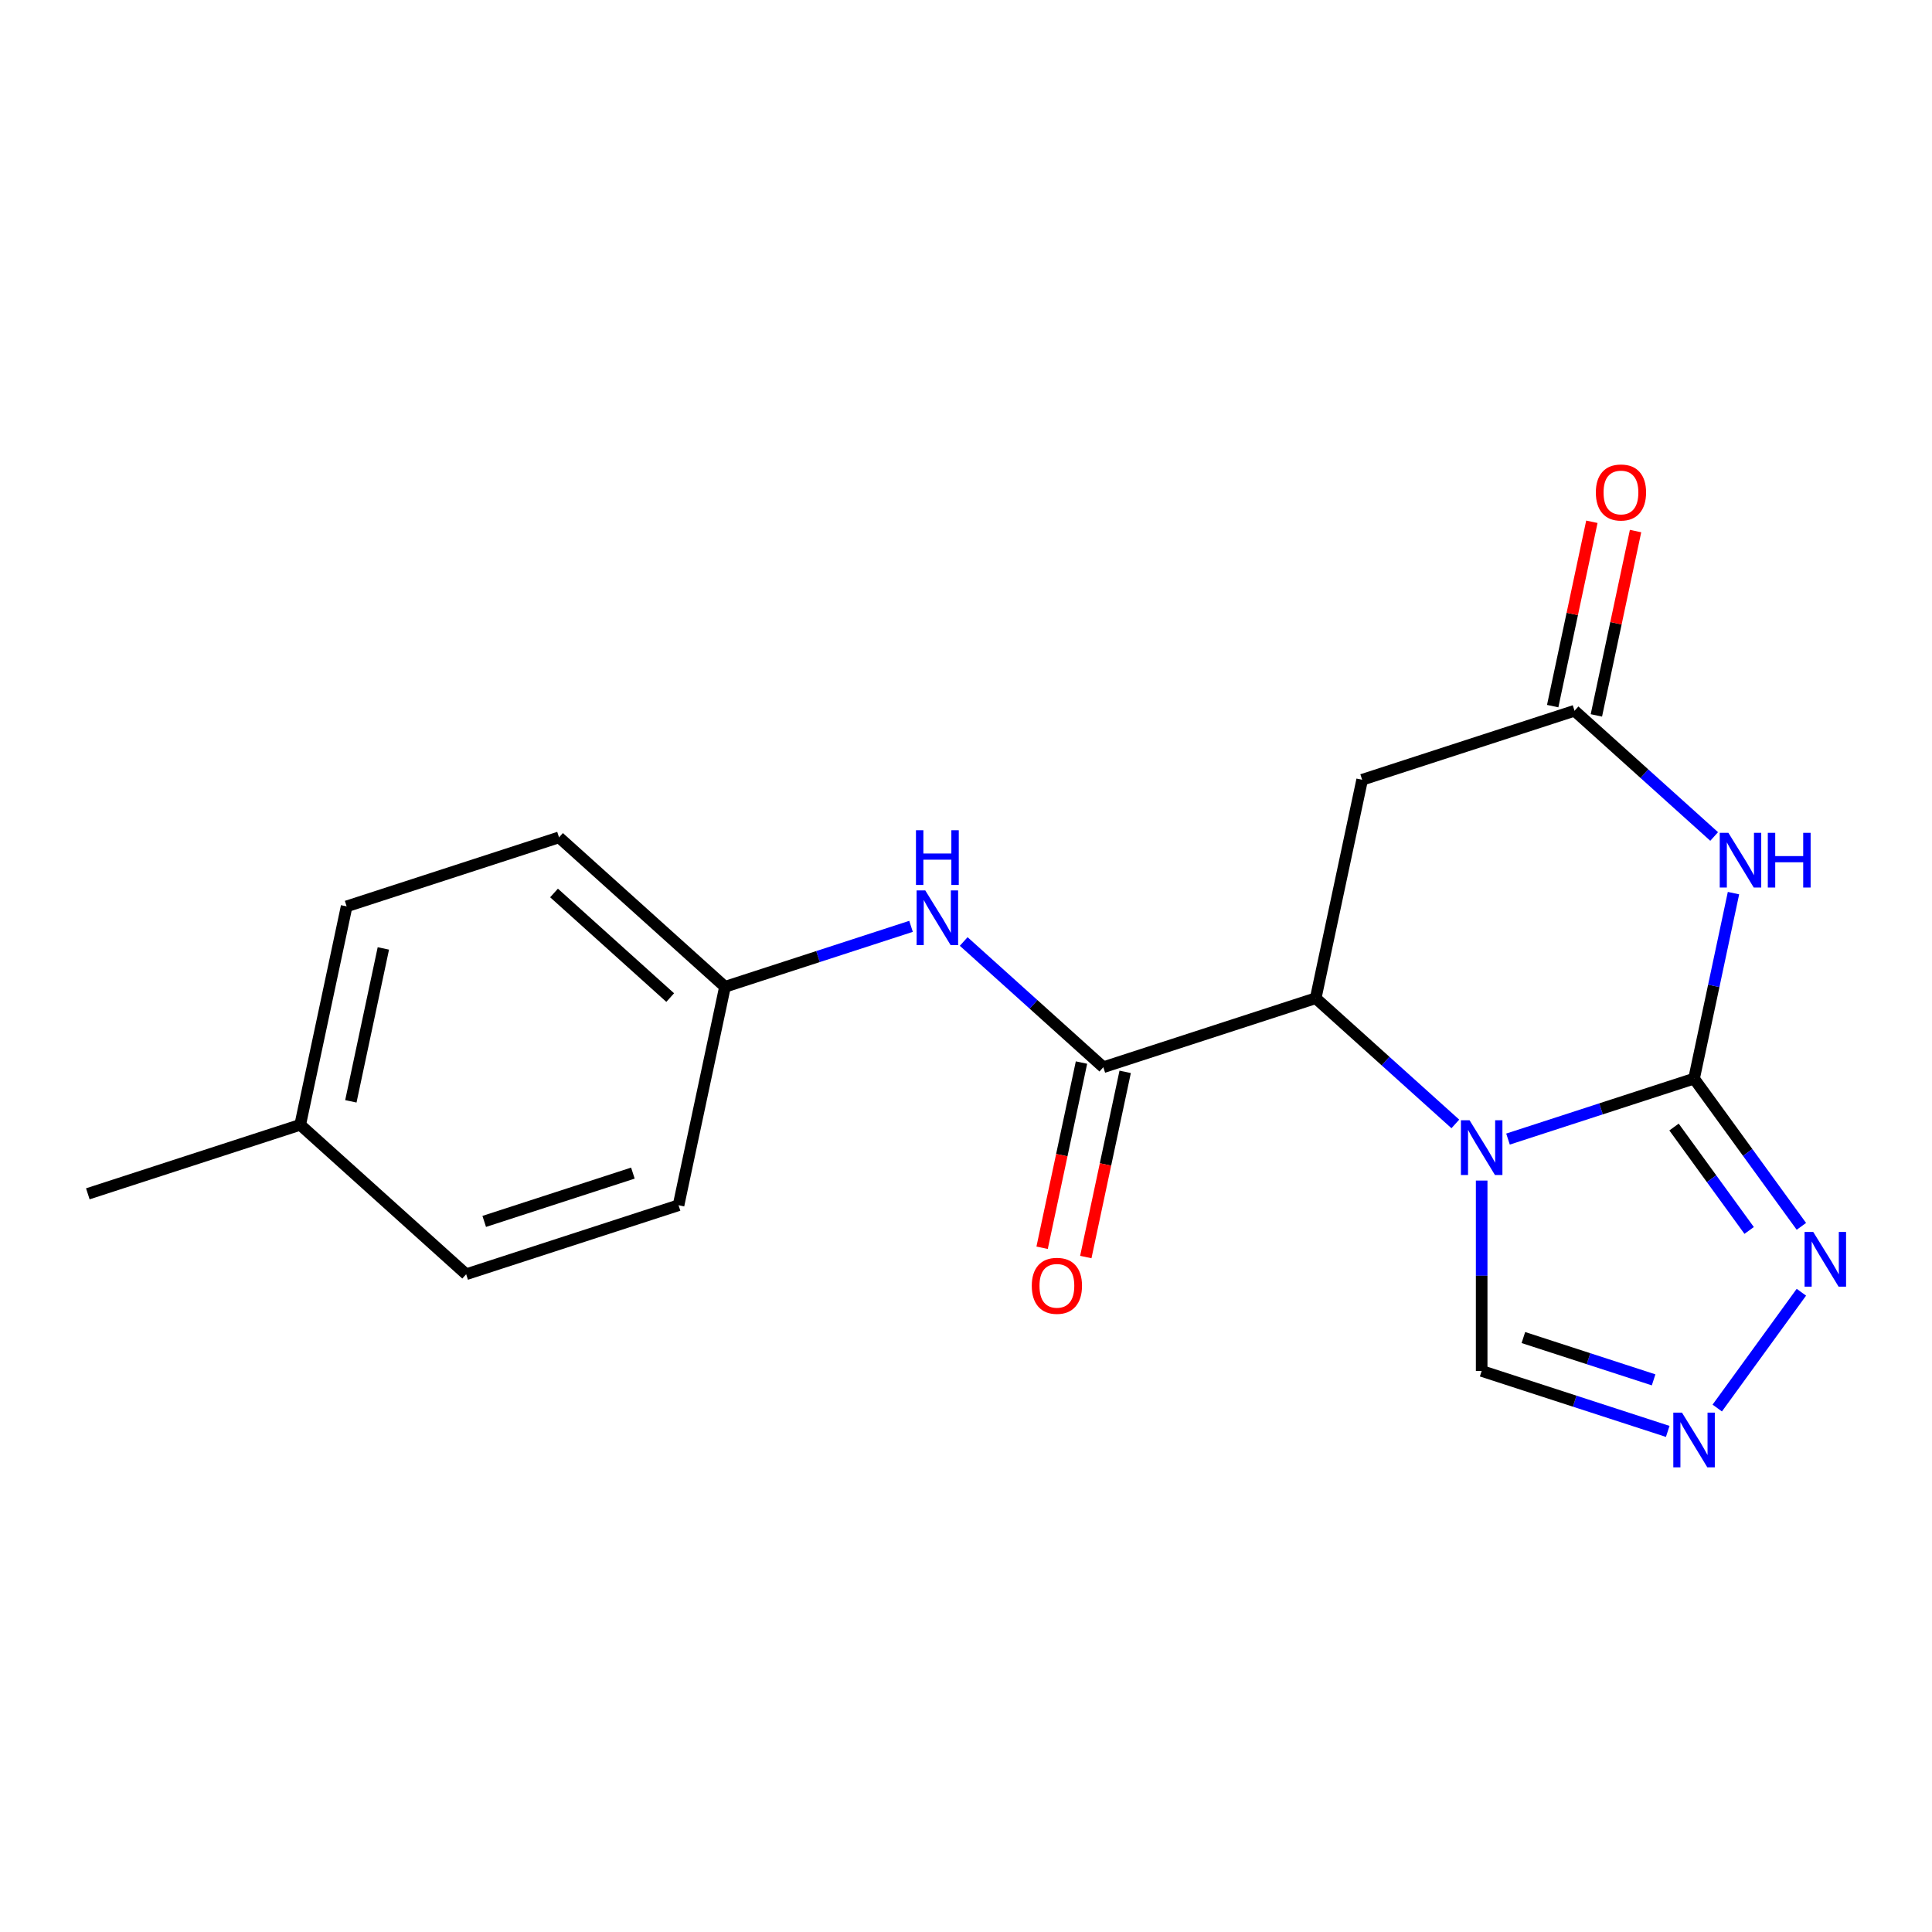 <?xml version='1.0' encoding='iso-8859-1'?>
<svg version='1.1' baseProfile='full'
              xmlns='http://www.w3.org/2000/svg'
                      xmlns:rdkit='http://www.rdkit.org/xml'
                      xmlns:xlink='http://www.w3.org/1999/xlink'
                  xml:space='preserve'
width='1000px' height='1000px' viewBox='0 0 1000 1000'>
<!-- END OF HEADER -->
<rect style='opacity:1.0;fill:#FFFFFF;stroke:none' width='1000' height='1000' x='0' y='0'> </rect>
<path class='bond-0' d='M 780.54,589.585 L 828.691,573.939' style='fill:none;fill-rule:evenodd;stroke:#0000FF;stroke-width:6px;stroke-linecap:butt;stroke-linejoin:miter;stroke-opacity:1' />
<path class='bond-0' d='M 828.691,573.939 L 876.842,558.294' style='fill:none;fill-rule:evenodd;stroke:#000000;stroke-width:6px;stroke-linecap:butt;stroke-linejoin:miter;stroke-opacity:1' />
<path class='bond-2' d='M 753.28,581.741 L 717.146,549.205' style='fill:none;fill-rule:evenodd;stroke:#0000FF;stroke-width:6px;stroke-linecap:butt;stroke-linejoin:miter;stroke-opacity:1' />
<path class='bond-2' d='M 717.146,549.205 L 681.011,516.669' style='fill:none;fill-rule:evenodd;stroke:#000000;stroke-width:6px;stroke-linecap:butt;stroke-linejoin:miter;stroke-opacity:1' />
<path class='bond-8' d='M 766.91,611.063 L 766.91,660.332' style='fill:none;fill-rule:evenodd;stroke:#0000FF;stroke-width:6px;stroke-linecap:butt;stroke-linejoin:miter;stroke-opacity:1' />
<path class='bond-8' d='M 766.91,660.332 L 766.91,709.602' style='fill:none;fill-rule:evenodd;stroke:#000000;stroke-width:6px;stroke-linecap:butt;stroke-linejoin:miter;stroke-opacity:1' />
<path class='bond-1' d='M 876.842,558.294 L 887.046,510.288' style='fill:none;fill-rule:evenodd;stroke:#000000;stroke-width:6px;stroke-linecap:butt;stroke-linejoin:miter;stroke-opacity:1' />
<path class='bond-1' d='M 887.046,510.288 L 897.25,462.281' style='fill:none;fill-rule:evenodd;stroke:#0000FF;stroke-width:6px;stroke-linecap:butt;stroke-linejoin:miter;stroke-opacity:1' />
<path class='bond-4' d='M 876.842,558.294 L 904.619,596.526' style='fill:none;fill-rule:evenodd;stroke:#000000;stroke-width:6px;stroke-linecap:butt;stroke-linejoin:miter;stroke-opacity:1' />
<path class='bond-4' d='M 904.619,596.526 L 932.396,634.758' style='fill:none;fill-rule:evenodd;stroke:#0000FF;stroke-width:6px;stroke-linecap:butt;stroke-linejoin:miter;stroke-opacity:1' />
<path class='bond-4' d='M 866.472,583.352 L 885.916,610.114' style='fill:none;fill-rule:evenodd;stroke:#000000;stroke-width:6px;stroke-linecap:butt;stroke-linejoin:miter;stroke-opacity:1' />
<path class='bond-4' d='M 885.916,610.114 L 905.36,636.877' style='fill:none;fill-rule:evenodd;stroke:#0000FF;stroke-width:6px;stroke-linecap:butt;stroke-linejoin:miter;stroke-opacity:1' />
<path class='bond-20' d='M 887.244,432.959 L 851.109,400.423' style='fill:none;fill-rule:evenodd;stroke:#0000FF;stroke-width:6px;stroke-linecap:butt;stroke-linejoin:miter;stroke-opacity:1' />
<path class='bond-20' d='M 851.109,400.423 L 814.975,367.887' style='fill:none;fill-rule:evenodd;stroke:#000000;stroke-width:6px;stroke-linecap:butt;stroke-linejoin:miter;stroke-opacity:1' />
<path class='bond-3' d='M 681.011,516.669 L 571.079,552.388' style='fill:none;fill-rule:evenodd;stroke:#000000;stroke-width:6px;stroke-linecap:butt;stroke-linejoin:miter;stroke-opacity:1' />
<path class='bond-7' d='M 681.011,516.669 L 705.043,403.606' style='fill:none;fill-rule:evenodd;stroke:#000000;stroke-width:6px;stroke-linecap:butt;stroke-linejoin:miter;stroke-opacity:1' />
<path class='bond-9' d='M 571.079,552.388 L 534.945,519.852' style='fill:none;fill-rule:evenodd;stroke:#000000;stroke-width:6px;stroke-linecap:butt;stroke-linejoin:miter;stroke-opacity:1' />
<path class='bond-9' d='M 534.945,519.852 L 498.81,487.316' style='fill:none;fill-rule:evenodd;stroke:#0000FF;stroke-width:6px;stroke-linecap:butt;stroke-linejoin:miter;stroke-opacity:1' />
<path class='bond-10' d='M 559.773,549.985 L 549.586,597.911' style='fill:none;fill-rule:evenodd;stroke:#000000;stroke-width:6px;stroke-linecap:butt;stroke-linejoin:miter;stroke-opacity:1' />
<path class='bond-10' d='M 549.586,597.911 L 539.399,645.838' style='fill:none;fill-rule:evenodd;stroke:#FF0000;stroke-width:6px;stroke-linecap:butt;stroke-linejoin:miter;stroke-opacity:1' />
<path class='bond-10' d='M 582.386,554.791 L 572.199,602.718' style='fill:none;fill-rule:evenodd;stroke:#000000;stroke-width:6px;stroke-linecap:butt;stroke-linejoin:miter;stroke-opacity:1' />
<path class='bond-10' d='M 572.199,602.718 L 562.012,650.644' style='fill:none;fill-rule:evenodd;stroke:#FF0000;stroke-width:6px;stroke-linecap:butt;stroke-linejoin:miter;stroke-opacity:1' />
<path class='bond-19' d='M 932.396,668.857 L 888.846,728.798' style='fill:none;fill-rule:evenodd;stroke:#0000FF;stroke-width:6px;stroke-linecap:butt;stroke-linejoin:miter;stroke-opacity:1' />
<path class='bond-5' d='M 814.975,367.887 L 705.043,403.606' style='fill:none;fill-rule:evenodd;stroke:#000000;stroke-width:6px;stroke-linecap:butt;stroke-linejoin:miter;stroke-opacity:1' />
<path class='bond-11' d='M 826.281,370.291 L 836.421,322.584' style='fill:none;fill-rule:evenodd;stroke:#000000;stroke-width:6px;stroke-linecap:butt;stroke-linejoin:miter;stroke-opacity:1' />
<path class='bond-11' d='M 836.421,322.584 L 846.562,274.878' style='fill:none;fill-rule:evenodd;stroke:#FF0000;stroke-width:6px;stroke-linecap:butt;stroke-linejoin:miter;stroke-opacity:1' />
<path class='bond-11' d='M 803.668,365.484 L 813.809,317.778' style='fill:none;fill-rule:evenodd;stroke:#000000;stroke-width:6px;stroke-linecap:butt;stroke-linejoin:miter;stroke-opacity:1' />
<path class='bond-11' d='M 813.809,317.778 L 823.949,270.071' style='fill:none;fill-rule:evenodd;stroke:#FF0000;stroke-width:6px;stroke-linecap:butt;stroke-linejoin:miter;stroke-opacity:1' />
<path class='bond-6' d='M 863.212,740.892 L 815.061,725.247' style='fill:none;fill-rule:evenodd;stroke:#0000FF;stroke-width:6px;stroke-linecap:butt;stroke-linejoin:miter;stroke-opacity:1' />
<path class='bond-6' d='M 815.061,725.247 L 766.91,709.602' style='fill:none;fill-rule:evenodd;stroke:#000000;stroke-width:6px;stroke-linecap:butt;stroke-linejoin:miter;stroke-opacity:1' />
<path class='bond-6' d='M 855.91,714.212 L 822.205,703.261' style='fill:none;fill-rule:evenodd;stroke:#0000FF;stroke-width:6px;stroke-linecap:butt;stroke-linejoin:miter;stroke-opacity:1' />
<path class='bond-6' d='M 822.205,703.261 L 788.499,692.309' style='fill:none;fill-rule:evenodd;stroke:#000000;stroke-width:6px;stroke-linecap:butt;stroke-linejoin:miter;stroke-opacity:1' />
<path class='bond-12' d='M 471.551,479.473 L 423.4,495.118' style='fill:none;fill-rule:evenodd;stroke:#0000FF;stroke-width:6px;stroke-linecap:butt;stroke-linejoin:miter;stroke-opacity:1' />
<path class='bond-12' d='M 423.4,495.118 L 375.249,510.763' style='fill:none;fill-rule:evenodd;stroke:#000000;stroke-width:6px;stroke-linecap:butt;stroke-linejoin:miter;stroke-opacity:1' />
<path class='bond-14' d='M 375.249,510.763 L 351.217,623.826' style='fill:none;fill-rule:evenodd;stroke:#000000;stroke-width:6px;stroke-linecap:butt;stroke-linejoin:miter;stroke-opacity:1' />
<path class='bond-15' d='M 375.249,510.763 L 289.35,433.419' style='fill:none;fill-rule:evenodd;stroke:#000000;stroke-width:6px;stroke-linecap:butt;stroke-linejoin:miter;stroke-opacity:1' />
<path class='bond-15' d='M 346.895,516.341 L 286.766,462.2' style='fill:none;fill-rule:evenodd;stroke:#000000;stroke-width:6px;stroke-linecap:butt;stroke-linejoin:miter;stroke-opacity:1' />
<path class='bond-13' d='M 155.386,582.201 L 179.418,469.138' style='fill:none;fill-rule:evenodd;stroke:#000000;stroke-width:6px;stroke-linecap:butt;stroke-linejoin:miter;stroke-opacity:1' />
<path class='bond-13' d='M 181.603,570.048 L 198.426,490.904' style='fill:none;fill-rule:evenodd;stroke:#000000;stroke-width:6px;stroke-linecap:butt;stroke-linejoin:miter;stroke-opacity:1' />
<path class='bond-18' d='M 155.386,582.201 L 45.455,617.92' style='fill:none;fill-rule:evenodd;stroke:#000000;stroke-width:6px;stroke-linecap:butt;stroke-linejoin:miter;stroke-opacity:1' />
<path class='bond-21' d='M 155.386,582.201 L 241.285,659.545' style='fill:none;fill-rule:evenodd;stroke:#000000;stroke-width:6px;stroke-linecap:butt;stroke-linejoin:miter;stroke-opacity:1' />
<path class='bond-17' d='M 351.217,623.826 L 241.285,659.545' style='fill:none;fill-rule:evenodd;stroke:#000000;stroke-width:6px;stroke-linecap:butt;stroke-linejoin:miter;stroke-opacity:1' />
<path class='bond-17' d='M 327.583,607.197 L 250.631,632.201' style='fill:none;fill-rule:evenodd;stroke:#000000;stroke-width:6px;stroke-linecap:butt;stroke-linejoin:miter;stroke-opacity:1' />
<path class='bond-16' d='M 289.35,433.419 L 179.418,469.138' style='fill:none;fill-rule:evenodd;stroke:#000000;stroke-width:6px;stroke-linecap:butt;stroke-linejoin:miter;stroke-opacity:1' />
<path  class='atom-0' d='M 760.65 579.853
L 769.93 594.853
Q 770.85 596.333, 772.33 599.013
Q 773.81 601.693, 773.89 601.853
L 773.89 579.853
L 777.65 579.853
L 777.65 608.173
L 773.77 608.173
L 763.81 591.773
Q 762.65 589.853, 761.41 587.653
Q 760.21 585.453, 759.85 584.773
L 759.85 608.173
L 756.17 608.173
L 756.17 579.853
L 760.65 579.853
' fill='#0000FF'/>
<path  class='atom-2' d='M 894.614 431.071
L 903.894 446.071
Q 904.814 447.551, 906.294 450.231
Q 907.774 452.911, 907.854 453.071
L 907.854 431.071
L 911.614 431.071
L 911.614 459.391
L 907.734 459.391
L 897.774 442.991
Q 896.614 441.071, 895.374 438.871
Q 894.174 436.671, 893.814 435.991
L 893.814 459.391
L 890.134 459.391
L 890.134 431.071
L 894.614 431.071
' fill='#0000FF'/>
<path  class='atom-2' d='M 915.014 431.071
L 918.854 431.071
L 918.854 443.111
L 933.334 443.111
L 933.334 431.071
L 937.174 431.071
L 937.174 459.391
L 933.334 459.391
L 933.334 446.311
L 918.854 446.311
L 918.854 459.391
L 915.014 459.391
L 915.014 431.071
' fill='#0000FF'/>
<path  class='atom-5' d='M 938.523 637.648
L 947.803 652.648
Q 948.723 654.128, 950.203 656.808
Q 951.683 659.488, 951.763 659.648
L 951.763 637.648
L 955.523 637.648
L 955.523 665.968
L 951.643 665.968
L 941.683 649.568
Q 940.523 647.648, 939.283 645.448
Q 938.083 643.248, 937.723 642.568
L 937.723 665.968
L 934.043 665.968
L 934.043 637.648
L 938.523 637.648
' fill='#0000FF'/>
<path  class='atom-7' d='M 870.582 731.161
L 879.862 746.161
Q 880.782 747.641, 882.262 750.321
Q 883.742 753.001, 883.822 753.161
L 883.822 731.161
L 887.582 731.161
L 887.582 759.481
L 883.702 759.481
L 873.742 743.081
Q 872.582 741.161, 871.342 738.961
Q 870.142 736.761, 869.782 736.081
L 869.782 759.481
L 866.102 759.481
L 866.102 731.161
L 870.582 731.161
' fill='#0000FF'/>
<path  class='atom-10' d='M 478.92 460.884
L 488.2 475.884
Q 489.12 477.364, 490.6 480.044
Q 492.08 482.724, 492.16 482.884
L 492.16 460.884
L 495.92 460.884
L 495.92 489.204
L 492.04 489.204
L 482.08 472.804
Q 480.92 470.884, 479.68 468.684
Q 478.48 466.484, 478.12 465.804
L 478.12 489.204
L 474.44 489.204
L 474.44 460.884
L 478.92 460.884
' fill='#0000FF'/>
<path  class='atom-10' d='M 474.1 429.732
L 477.94 429.732
L 477.94 441.772
L 492.42 441.772
L 492.42 429.732
L 496.26 429.732
L 496.26 458.052
L 492.42 458.052
L 492.42 444.972
L 477.94 444.972
L 477.94 458.052
L 474.1 458.052
L 474.1 429.732
' fill='#0000FF'/>
<path  class='atom-11' d='M 534.047 665.531
Q 534.047 658.731, 537.407 654.931
Q 540.767 651.131, 547.047 651.131
Q 553.327 651.131, 556.687 654.931
Q 560.047 658.731, 560.047 665.531
Q 560.047 672.411, 556.647 676.331
Q 553.247 680.211, 547.047 680.211
Q 540.807 680.211, 537.407 676.331
Q 534.047 672.451, 534.047 665.531
M 547.047 677.011
Q 551.367 677.011, 553.687 674.131
Q 556.047 671.211, 556.047 665.531
Q 556.047 659.971, 553.687 657.171
Q 551.367 654.331, 547.047 654.331
Q 542.727 654.331, 540.367 657.131
Q 538.047 659.931, 538.047 665.531
Q 538.047 671.251, 540.367 674.131
Q 542.727 677.011, 547.047 677.011
' fill='#FF0000'/>
<path  class='atom-12' d='M 826.007 254.905
Q 826.007 248.105, 829.367 244.305
Q 832.727 240.505, 839.007 240.505
Q 845.287 240.505, 848.647 244.305
Q 852.007 248.105, 852.007 254.905
Q 852.007 261.785, 848.607 265.705
Q 845.207 269.585, 839.007 269.585
Q 832.767 269.585, 829.367 265.705
Q 826.007 261.825, 826.007 254.905
M 839.007 266.385
Q 843.327 266.385, 845.647 263.505
Q 848.007 260.585, 848.007 254.905
Q 848.007 249.345, 845.647 246.545
Q 843.327 243.705, 839.007 243.705
Q 834.687 243.705, 832.327 246.505
Q 830.007 249.305, 830.007 254.905
Q 830.007 260.625, 832.327 263.505
Q 834.687 266.385, 839.007 266.385
' fill='#FF0000'/>
</svg>
